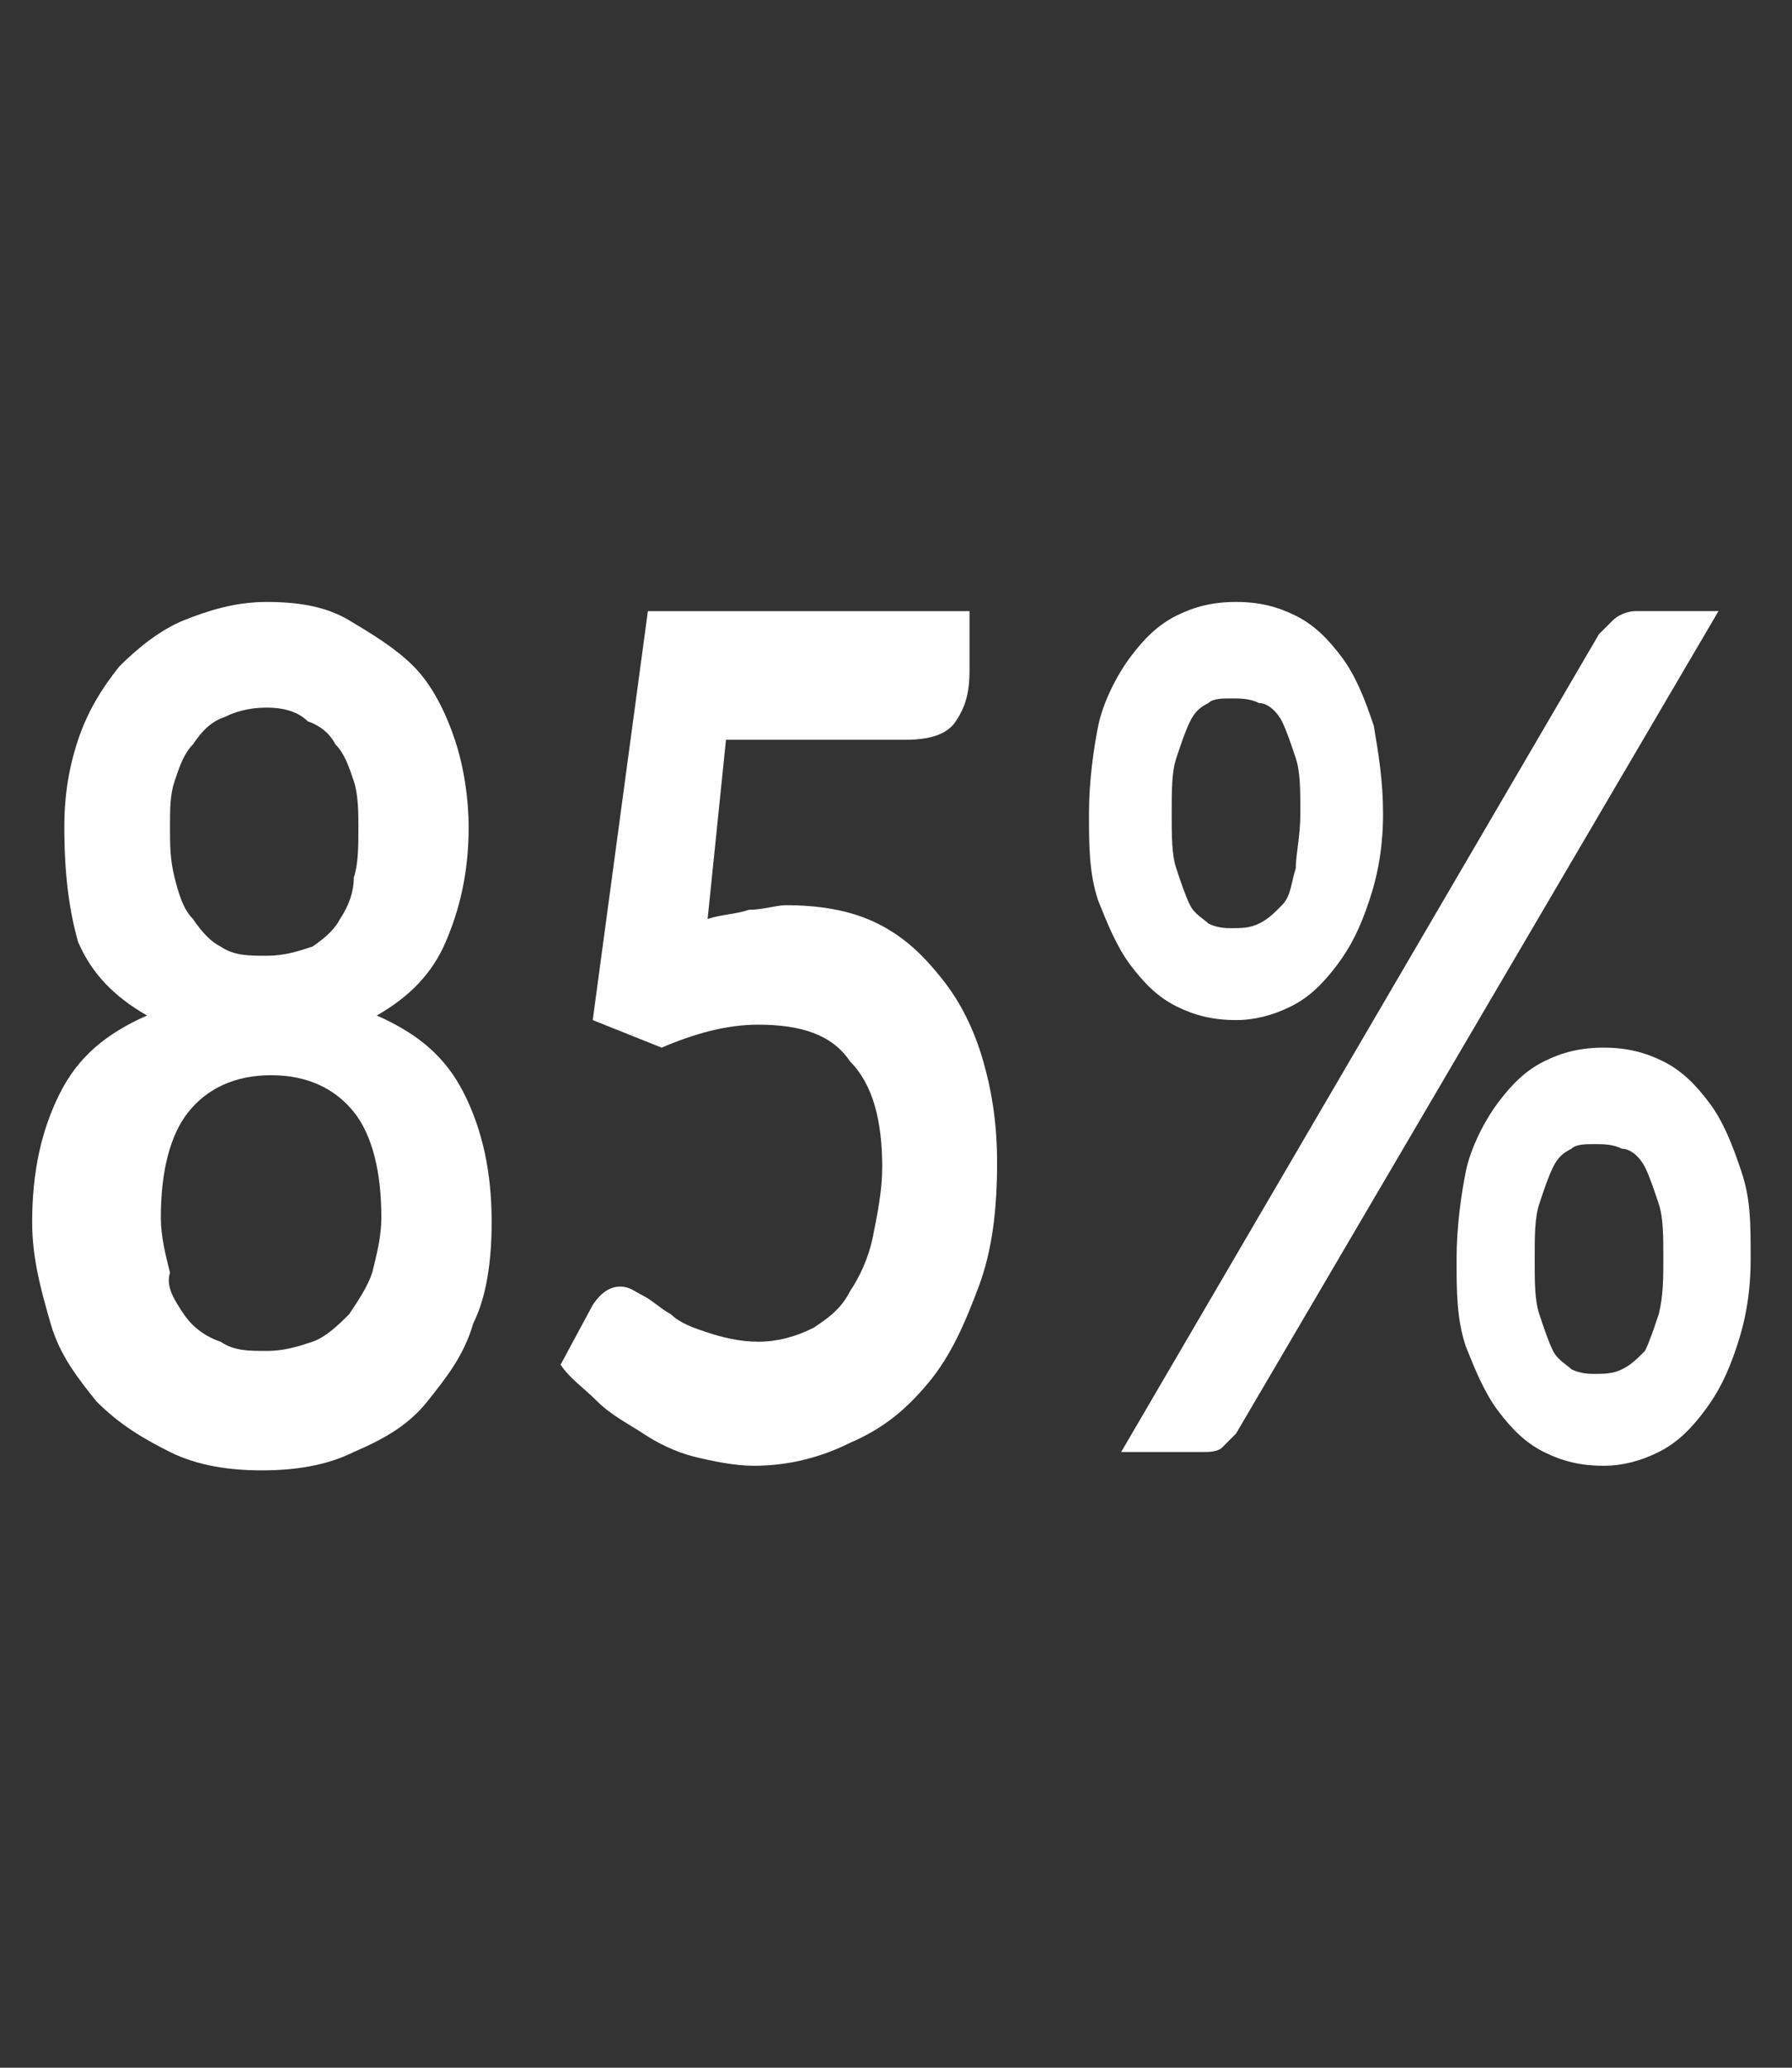 <?xml version="1.0" encoding="utf-8"?>
<!-- Generator: Adobe Illustrator 23.0.4, SVG Export Plug-In . SVG Version: 6.00 Build 0)  -->
<svg version="1.1" id="Layer_1" xmlns="http://www.w3.org/2000/svg" xmlns:xlink="http://www.w3.org/1999/xlink" x="0px" y="0px"
	 viewBox="0 0 39 45" style="enable-background:new 0 0 39 45;" xml:space="preserve">
<rect x="0" y="0" width="39" height="45" fill="#333333" stroke="none"/>
<style type="text/css">
	.st0{fill:#FFFFFF;}
</style>
<g>
	<g>
		<path class="st0" d="M8.2,22.1c0.9,0.4,1.5,0.9,1.9,1.7c0.4,0.8,0.6,1.7,0.6,2.8c0,0.8-0.1,1.6-0.4,2.2c-0.2,0.7-0.6,1.2-1,1.7
			c-0.4,0.5-0.9,0.8-1.6,1.1c-0.6,0.3-1.3,0.4-2,0.4s-1.4-0.1-2-0.4c-0.6-0.3-1.1-0.6-1.6-1.1c-0.4-0.5-0.8-1-1-1.7
			c-0.2-0.7-0.4-1.4-0.4-2.2c0-1.1,0.2-2,0.6-2.8c0.4-0.8,1-1.3,1.9-1.7c-0.7-0.4-1.2-0.9-1.5-1.6C1.5,19.8,1.4,19,1.4,18
			c0-0.7,0.1-1.3,0.3-1.9c0.2-0.6,0.5-1.1,0.9-1.6c0.4-0.4,0.9-0.8,1.4-1s1.1-0.4,1.8-0.4c0.7,0,1.3,0.1,1.8,0.4
			c0.5,0.3,1,0.6,1.4,1c0.4,0.4,0.7,1,0.9,1.6c0.2,0.6,0.3,1.3,0.3,1.9c0,1-0.2,1.8-0.5,2.5C9.4,21.2,8.9,21.7,8.2,22.1z M5.8,29.4
			c0.4,0,0.7-0.1,1-0.2s0.6-0.4,0.8-0.6C7.8,28.3,8,28,8.1,27.7c0.1-0.4,0.2-0.8,0.2-1.2c0-1-0.2-1.8-0.6-2.3
			c-0.4-0.5-1-0.8-1.8-0.8c-0.8,0-1.4,0.3-1.8,0.8c-0.4,0.5-0.6,1.3-0.6,2.3c0,0.4,0.1,0.8,0.2,1.2C3.6,28,3.8,28.3,4,28.6
			c0.2,0.3,0.5,0.5,0.8,0.6C5.1,29.4,5.4,29.4,5.8,29.4z M5.8,15.4c-0.4,0-0.7,0.1-0.9,0.2c-0.3,0.1-0.5,0.3-0.7,0.6
			c-0.2,0.2-0.3,0.5-0.4,0.8s-0.1,0.6-0.1,1c0,0.4,0,0.7,0.1,1.1S4,19.8,4.2,20c0.2,0.3,0.4,0.5,0.6,0.6c0.3,0.2,0.6,0.2,1,0.2
			c0.4,0,0.7-0.1,1-0.2c0.3-0.2,0.5-0.4,0.6-0.6c0.2-0.3,0.3-0.6,0.3-0.9c0.1-0.3,0.1-0.7,0.1-1.1c0-0.3,0-0.7-0.1-1
			c-0.1-0.3-0.2-0.6-0.4-0.8C7.2,16,7,15.8,6.7,15.7C6.5,15.5,6.2,15.4,5.8,15.4z"/>
		<path class="st0" d="M15.4,20c0.3-0.1,0.6-0.1,0.9-0.2c0.3,0,0.6-0.1,0.8-0.1c0.7,0,1.4,0.1,2,0.4c0.6,0.3,1,0.7,1.4,1.2
			s0.7,1.1,0.9,1.8c0.2,0.7,0.3,1.4,0.3,2.2c0,1-0.1,1.9-0.4,2.7c-0.3,0.8-0.6,1.5-1.1,2.1s-1,1-1.7,1.3c-0.6,0.3-1.3,0.5-2.1,0.5
			c-0.4,0-0.9-0.1-1.3-0.2c-0.4-0.1-0.8-0.3-1.1-0.5c-0.3-0.2-0.7-0.4-1-0.7c-0.3-0.3-0.6-0.5-0.8-0.8l0.7-1.3
			c0.2-0.3,0.4-0.4,0.6-0.4c0.2,0,0.3,0.1,0.5,0.2c0.2,0.1,0.4,0.3,0.6,0.4c0.2,0.2,0.5,0.3,0.8,0.4c0.3,0.1,0.7,0.2,1.1,0.2
			c0.4,0,0.8-0.1,1.2-0.3c0.3-0.2,0.6-0.4,0.8-0.8c0.2-0.3,0.4-0.7,0.5-1.2c0.1-0.5,0.2-1,0.2-1.5c0-1-0.2-1.8-0.7-2.3
			c-0.4-0.6-1.1-0.8-2-0.8c-0.7,0-1.4,0.2-2.1,0.5l-1.5-0.6l1.2-8.9h7v1.3c0,0.5-0.1,0.8-0.3,1.1c-0.2,0.3-0.6,0.4-1.1,0.4h-3.9
			L15.4,20z"/>
		<path class="st0" d="M30.1,17.7c0,0.7-0.1,1.3-0.3,1.9c-0.2,0.6-0.4,1-0.7,1.4c-0.3,0.4-0.6,0.7-1,0.9c-0.4,0.2-0.8,0.3-1.2,0.3
			c-0.5,0-0.9-0.1-1.3-0.3c-0.4-0.2-0.7-0.5-1-0.9c-0.3-0.4-0.5-0.9-0.7-1.4c-0.2-0.6-0.2-1.2-0.2-1.9c0-0.7,0.1-1.4,0.2-1.9
			s0.4-1.1,0.7-1.5s0.6-0.7,1-0.9c0.4-0.2,0.8-0.3,1.3-0.3s0.9,0.1,1.3,0.3c0.4,0.2,0.7,0.5,1,0.9c0.3,0.4,0.5,0.9,0.7,1.5
			C30,16.4,30.1,17,30.1,17.7z M34.8,13.8c0.1-0.1,0.2-0.2,0.3-0.3c0.1-0.1,0.3-0.2,0.5-0.2h1.8L26.9,31.2c-0.1,0.1-0.2,0.2-0.3,0.3
			c-0.1,0.1-0.3,0.1-0.4,0.1h-1.8L34.8,13.8z M28.3,17.7c0-0.5,0-0.9-0.1-1.2c-0.1-0.3-0.2-0.6-0.3-0.8c-0.1-0.2-0.3-0.4-0.5-0.4
			c-0.2-0.1-0.4-0.1-0.6-0.1c-0.2,0-0.4,0-0.5,0.1c-0.2,0.1-0.3,0.2-0.4,0.4c-0.1,0.2-0.2,0.5-0.3,0.8c-0.1,0.3-0.1,0.7-0.1,1.2
			c0,0.5,0,0.9,0.1,1.2c0.1,0.3,0.2,0.6,0.3,0.8c0.1,0.2,0.3,0.3,0.4,0.4c0.2,0.1,0.4,0.1,0.5,0.1c0.2,0,0.4,0,0.6-0.1
			c0.2-0.1,0.3-0.2,0.5-0.4s0.2-0.5,0.3-0.8C28.2,18.6,28.3,18.2,28.3,17.7z M38.1,27.4c0,0.7-0.1,1.3-0.3,1.9
			c-0.2,0.6-0.4,1-0.7,1.4c-0.3,0.4-0.6,0.7-1,0.9c-0.4,0.2-0.8,0.3-1.2,0.3c-0.5,0-0.9-0.1-1.3-0.3c-0.4-0.2-0.7-0.5-1-0.9
			s-0.5-0.9-0.7-1.4c-0.2-0.6-0.2-1.2-0.2-1.9c0-0.7,0.1-1.4,0.2-1.9s0.4-1.1,0.7-1.5s0.6-0.7,1-0.9c0.4-0.2,0.8-0.3,1.3-0.3
			c0.5,0,0.9,0.1,1.3,0.3c0.4,0.2,0.7,0.5,1,0.9c0.3,0.4,0.5,0.9,0.7,1.5S38.1,26.6,38.1,27.4z M36.2,27.4c0-0.5,0-0.9-0.1-1.2
			c-0.1-0.3-0.2-0.6-0.3-0.8c-0.1-0.2-0.3-0.4-0.5-0.4c-0.2-0.1-0.4-0.1-0.6-0.1c-0.2,0-0.4,0-0.5,0.1c-0.2,0.1-0.3,0.2-0.4,0.4
			c-0.1,0.2-0.2,0.5-0.3,0.8s-0.1,0.7-0.1,1.2c0,0.5,0,0.9,0.1,1.2c0.1,0.3,0.2,0.6,0.3,0.8c0.1,0.2,0.3,0.3,0.4,0.4
			c0.2,0.1,0.4,0.1,0.5,0.1c0.2,0,0.4,0,0.6-0.1s0.3-0.2,0.5-0.4c0.1-0.2,0.2-0.5,0.3-0.8C36.2,28.2,36.2,27.8,36.2,27.4z"/>
	</g>
</g>
</svg>
